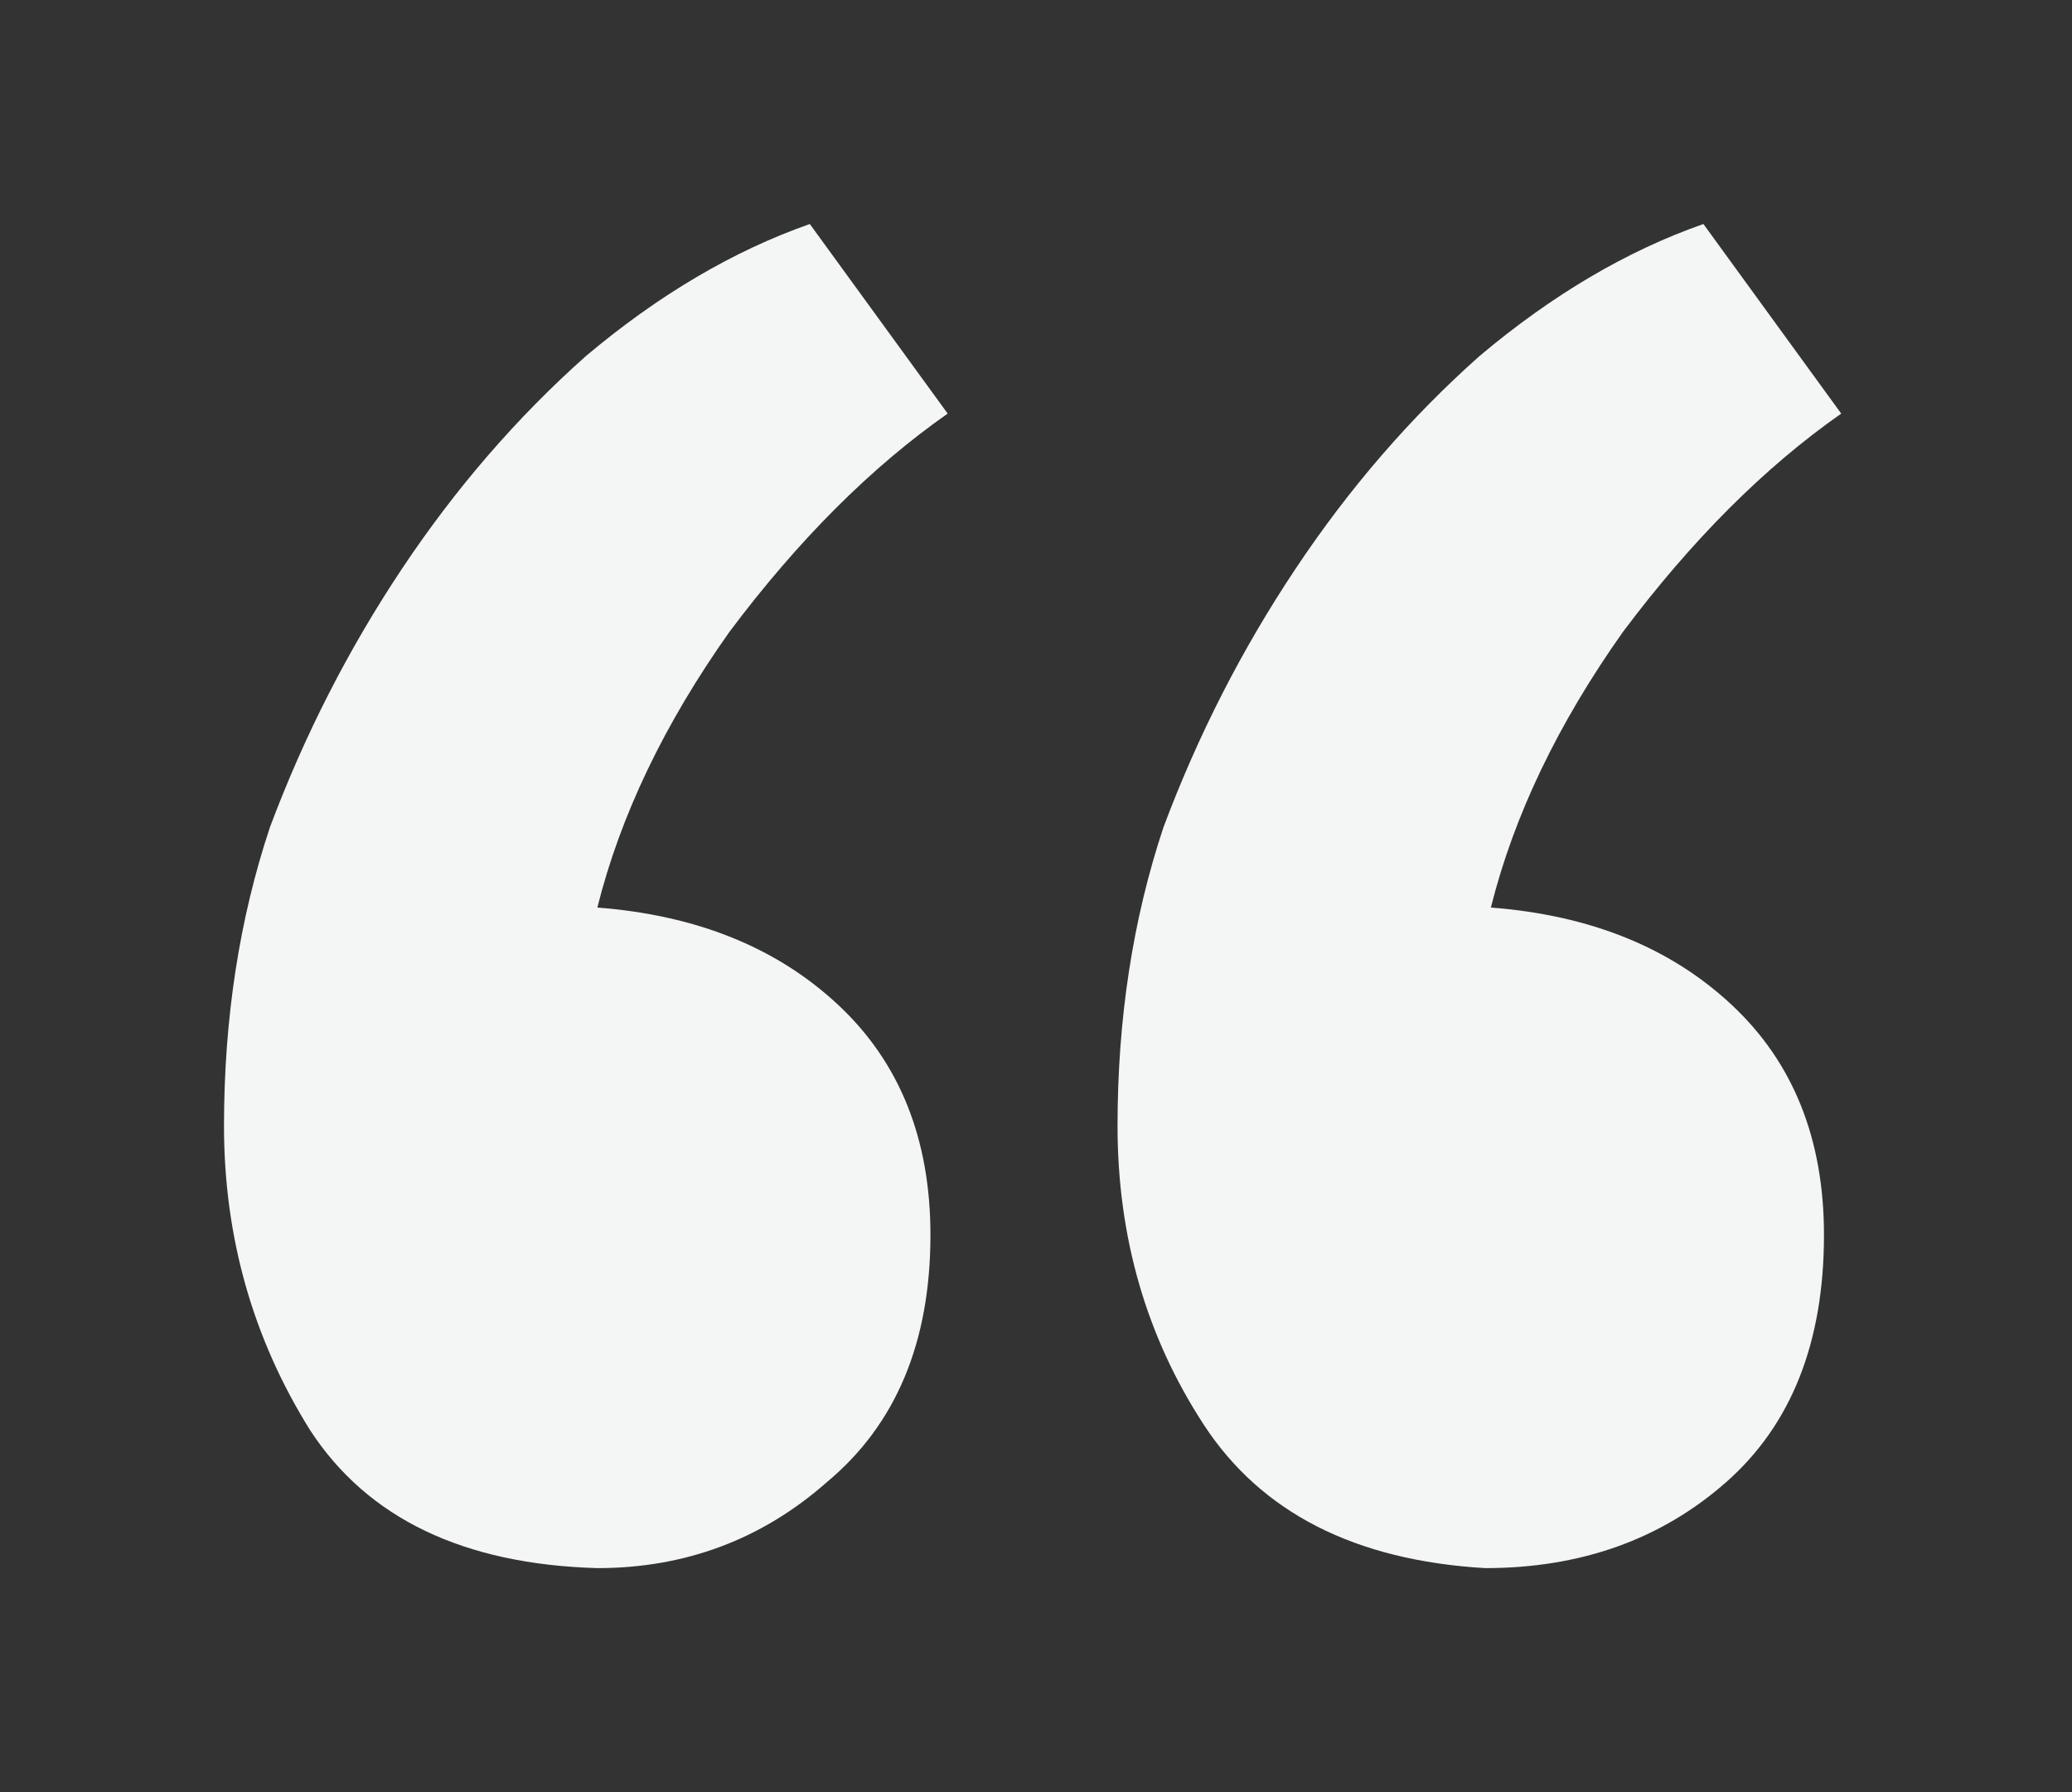 <svg width="37" height="32" viewBox="0 0 37 32" fill="none" xmlns="http://www.w3.org/2000/svg">
<rect x="0" y="0" width="37" height="32" fill="#333333" stroke="none"/>
<path d="M26.623 16.205C28.401 16.342 29.836 16.923 30.93 17.949C32.024 18.974 32.571 20.342 32.571 22.051C32.571 23.966 31.99 25.436 30.828 26.462C29.665 27.487 28.23 28 26.52 28C24.195 27.863 22.52 27.009 21.494 25.436C20.469 23.863 19.956 22.085 19.956 20.103C19.956 18.188 20.23 16.41 20.777 14.769C21.392 13.128 22.178 11.59 23.136 10.154C24.093 8.718 25.187 7.453 26.418 6.359C27.717 5.265 29.05 4.479 30.418 4L32.879 7.385C31.512 8.342 30.212 9.641 28.982 11.282C27.819 12.923 27.033 14.564 26.623 16.205ZM10.667 16.205C12.444 16.342 13.88 16.923 14.974 17.949C16.068 18.974 16.615 20.342 16.615 22.051C16.615 23.966 16 25.436 14.769 26.462C13.607 27.487 12.239 28 10.667 28C8.274 27.932 6.564 27.111 5.538 25.538C4.513 23.897 4 22.085 4 20.103C4 18.188 4.274 16.41 4.821 14.769C5.436 13.128 6.222 11.59 7.179 10.154C8.137 8.718 9.231 7.453 10.461 6.359C11.761 5.265 13.094 4.479 14.461 4L16.923 7.385C15.556 8.342 14.256 9.641 13.026 11.282C11.863 12.923 11.077 14.564 10.667 16.205Z" fill="#F4F5F5"/>
</svg>
